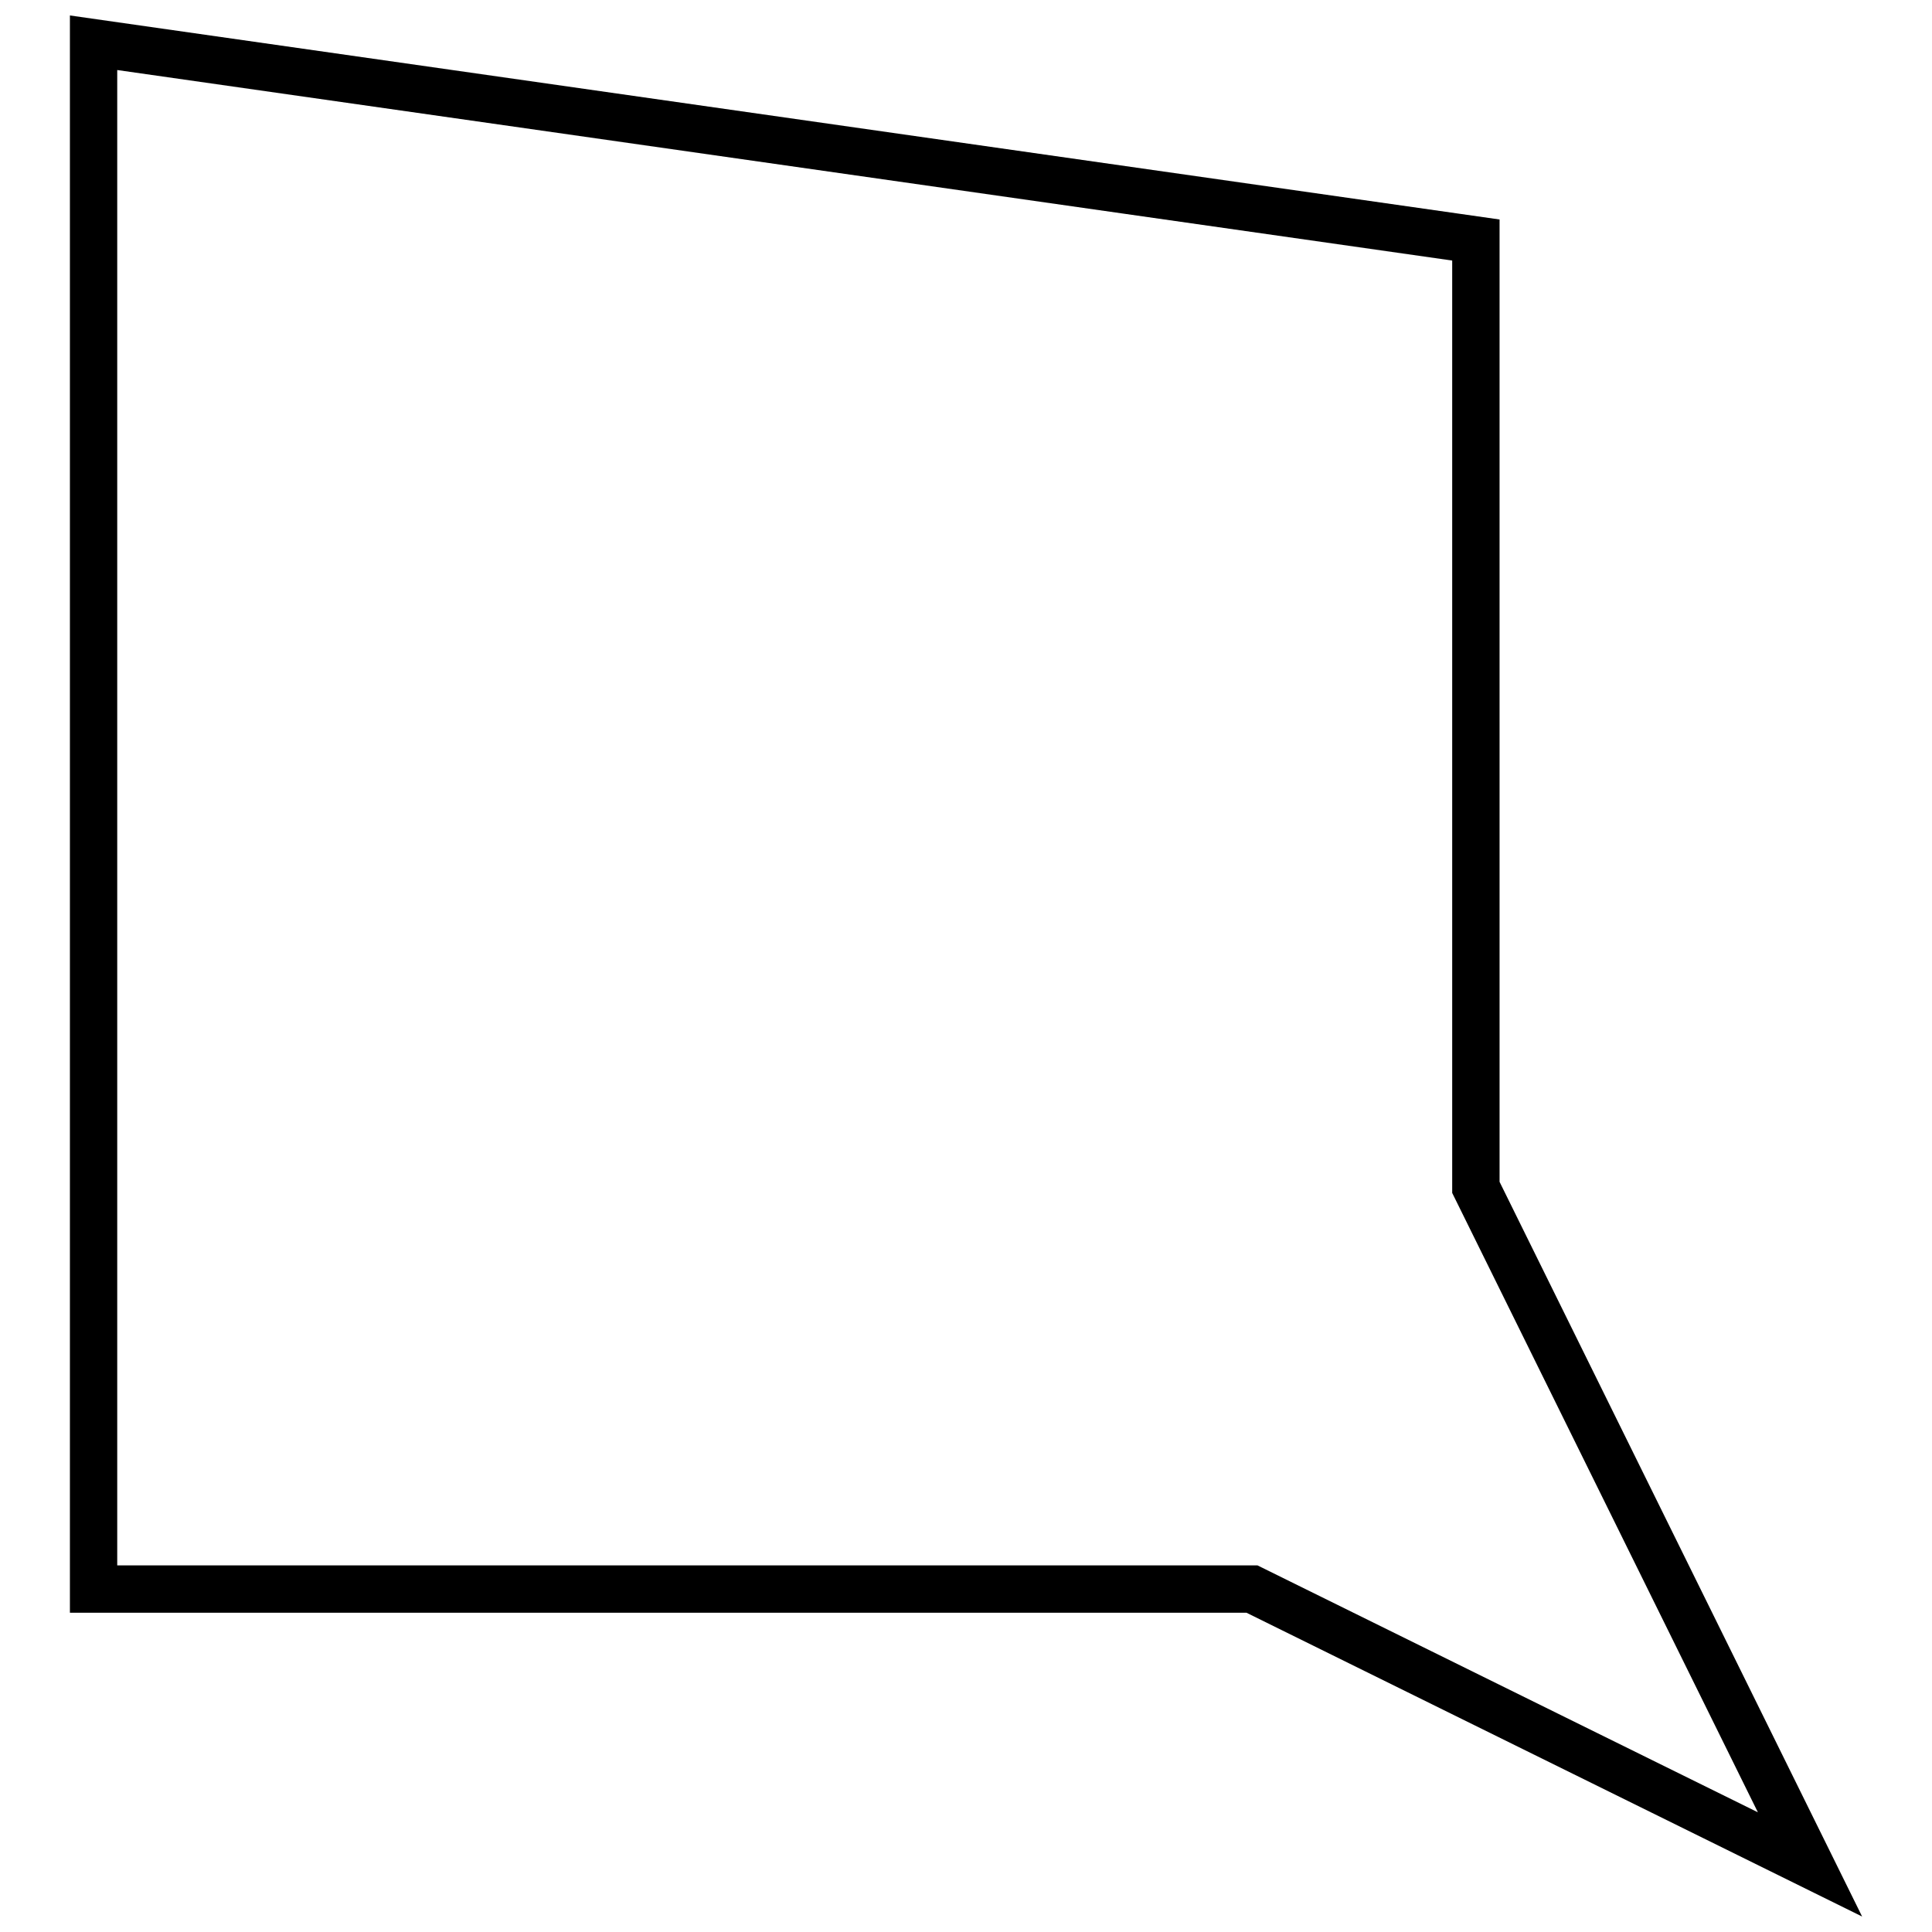 <?xml version="1.0" encoding="UTF-8"?>
<!-- Uploaded to: ICON Repo, www.svgrepo.com, Generator: ICON Repo Mixer Tools -->
<svg width="800px" height="800px" version="1.1" viewBox="144 144 512 512" xmlns="http://www.w3.org/2000/svg">
 <defs>
  <clipPath id="a">
   <path d="m162 148.09h476v503.81h-476z"/>
  </clipPath>
 </defs>
 <g clip-path="url(#a)">
  <path d="m541.4 213.05v-10.883l-10.773-1.539-368.1-52.531v423.29h311.79l129.99 64.145 33.172 16.371-96.078-194.7zm68.457 411.23-132.62-65.441h-302.17v-396.28l353.78 50.488v247.09z"/>
 </g>
</svg>